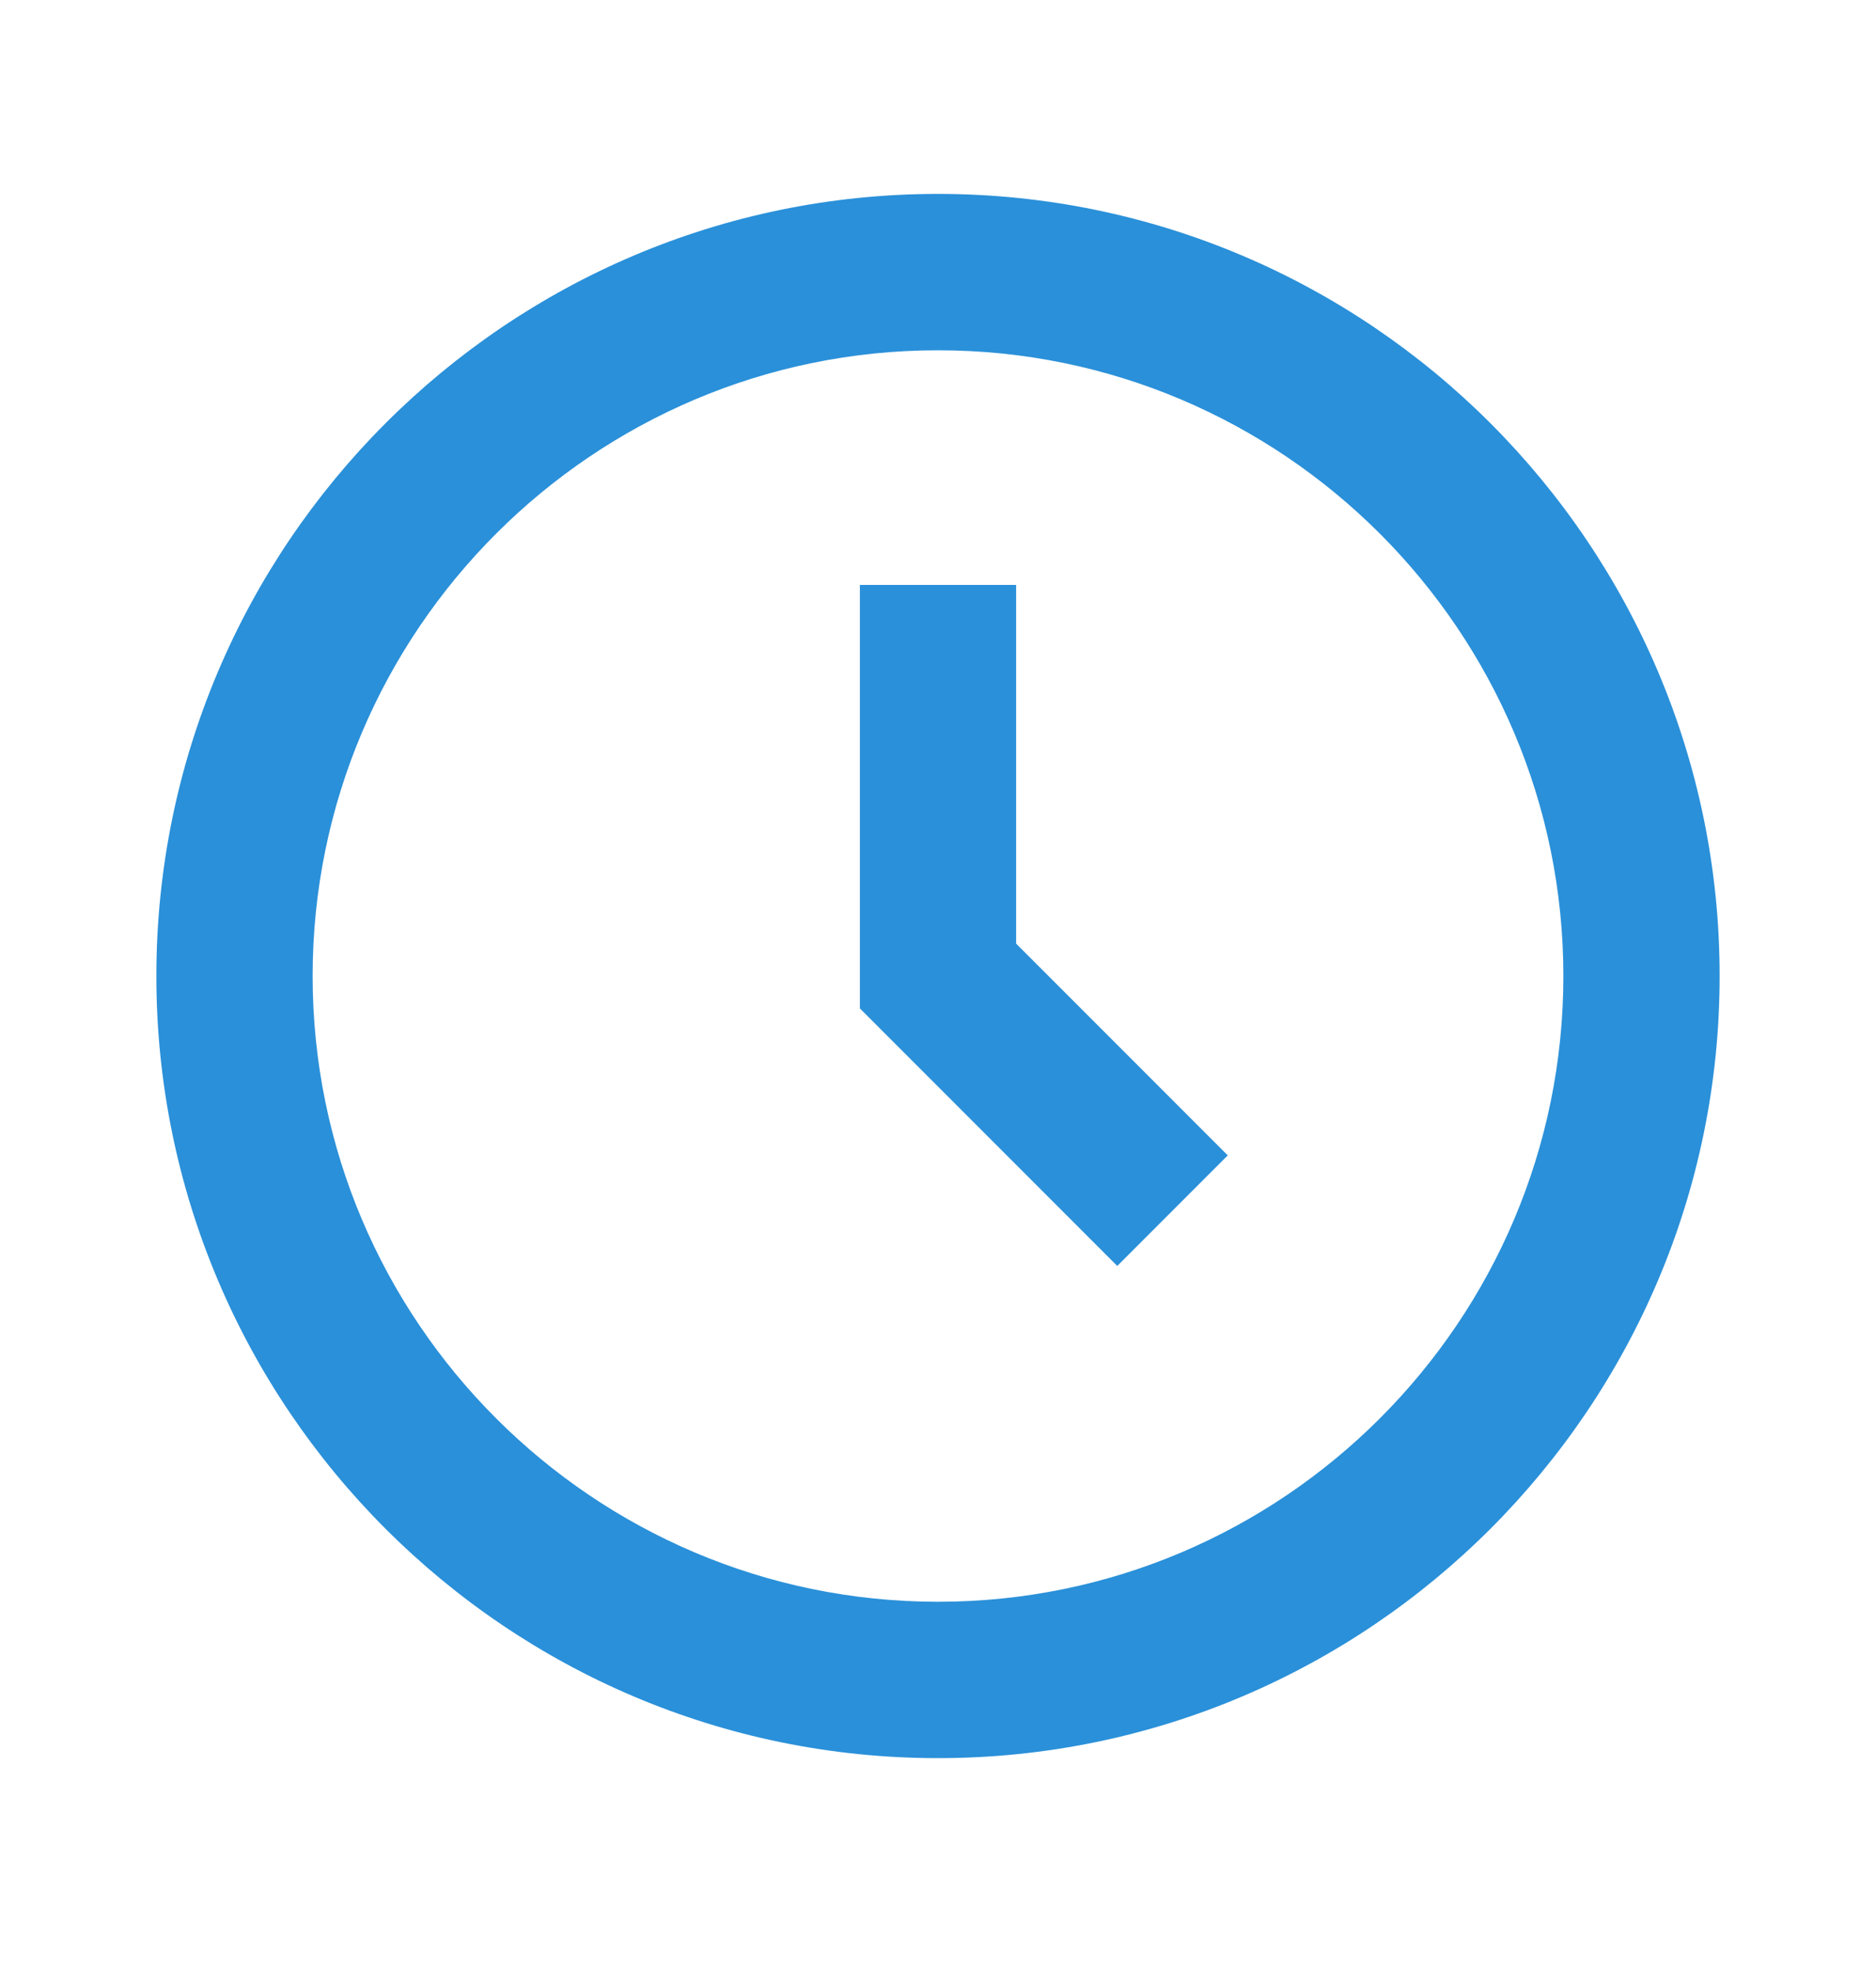 <svg width="20" height="21" viewBox="0 0 20 21" fill="none" xmlns="http://www.w3.org/2000/svg">
<path d="M10 2.066C5.405 2.066 1.667 5.804 1.667 10.399C1.667 14.994 5.405 18.732 10 18.732C14.595 18.732 18.333 14.994 18.333 10.399C18.333 5.804 14.595 2.066 10 2.066ZM10 17.066C6.324 17.066 3.333 14.075 3.333 10.399C3.333 6.723 6.324 3.732 10 3.732C13.676 3.732 16.667 6.723 16.667 10.399C16.667 14.075 13.676 17.066 10 17.066Z" fill="#2A90D9"/>
<path d="M10.833 6.232H9.167V10.744L11.911 13.488L13.089 12.31L10.833 10.054V6.232Z" fill="#2A90D9"/>
</svg>

